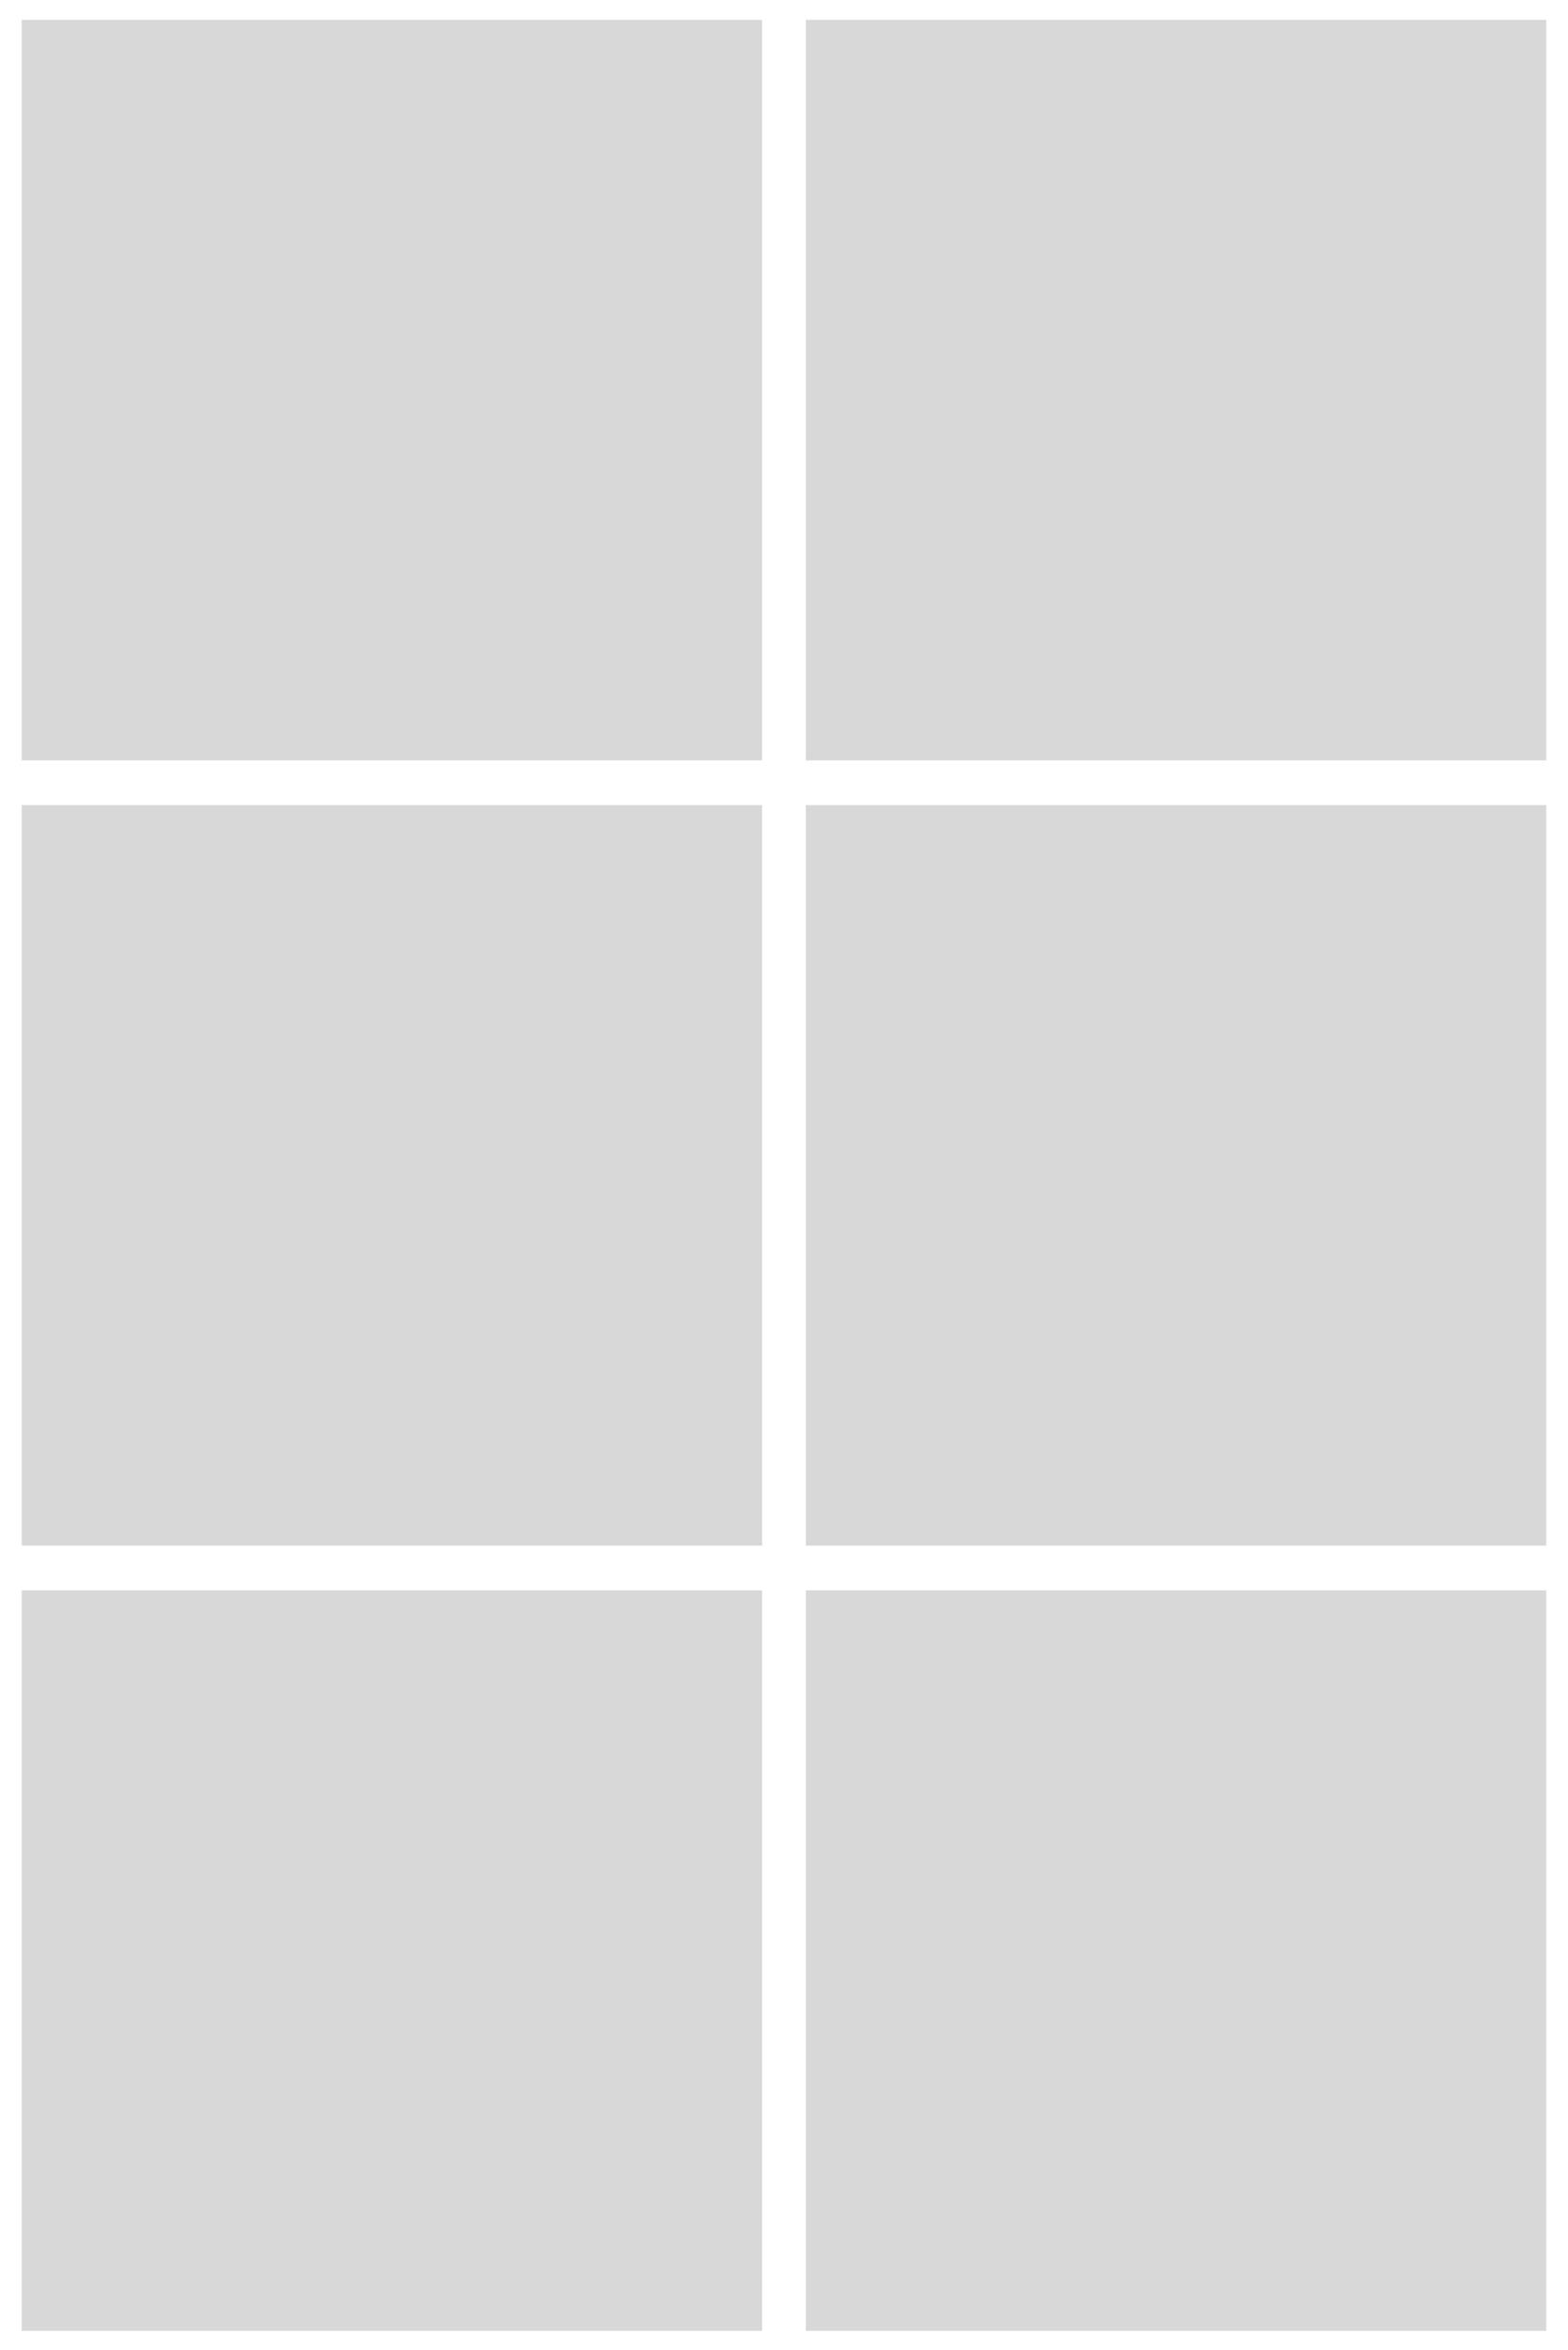 <svg viewBox="0 0 1080.57 1619.15" xmlns="http://www.w3.org/2000/svg"><g fill="#d8d8d8"><path d="m14.94 13.67h510.24v510.24h-510.24z"/><path d="m555.34 13.67h510.24v510.24h-510.24z"/><path d="m14.94 554.7h510.24v510.24h-510.24z"/><path d="m555.34 554.7h510.24v510.24h-510.24z"/><path d="m14.94 1095.72h510.24v510.24h-510.24z"/><path d="m555.34 1095.72h510.24v510.24h-510.24z"/></g></svg>